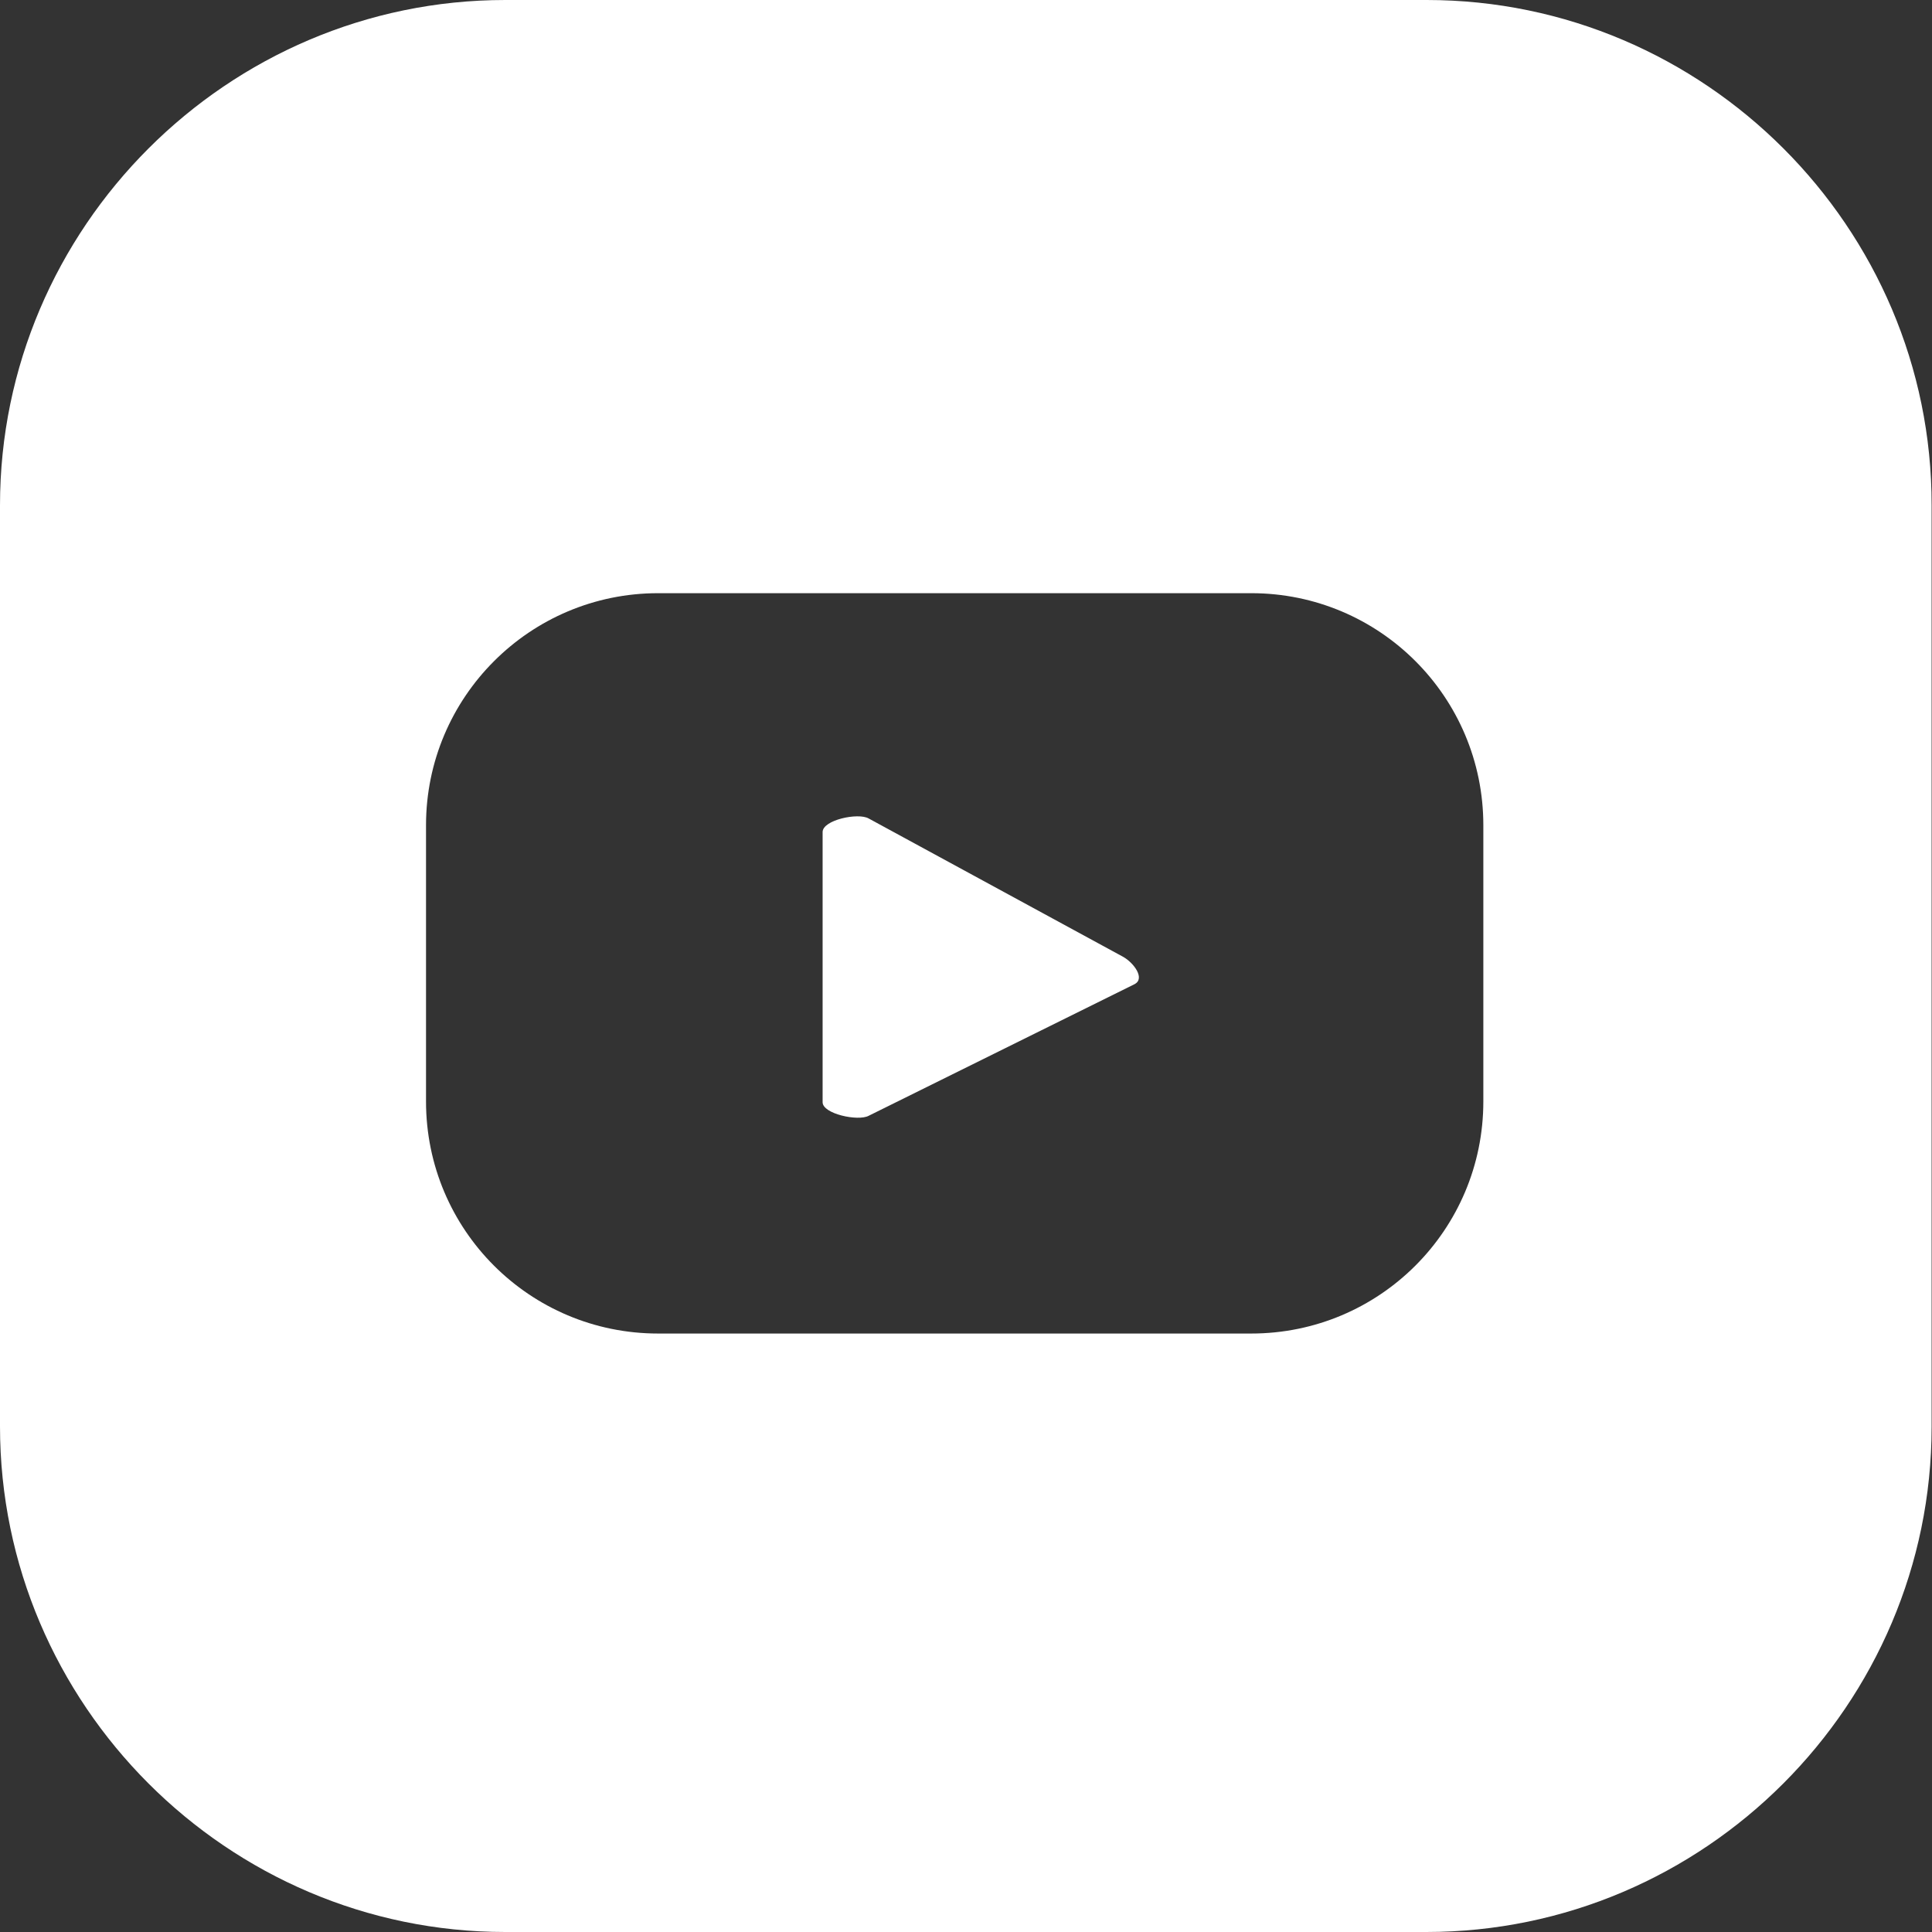 <?xml version="1.0" encoding="utf-8"?>
<!-- Generator: Adobe Illustrator 27.5.0, SVG Export Plug-In . SVG Version: 6.00 Build 0)  -->
<svg version="1.1" id="Calque_1" xmlns="http://www.w3.org/2000/svg" xmlns:xlink="http://www.w3.org/1999/xlink" x="0px" y="0px"
	 viewBox="0 0 512 512" style="enable-background:new 0 0 512 512;" xml:space="preserve">
<rect x="0" y="0" width="512" height="512" fill="#333333" stroke="none"/>
<style type="text/css">
	.st0{fill:#FFFFFF;}
</style>
<g>
	<path class="st0" d="M297.7,253.6l-67.5-36.7c-2.8-1.6-12.2,0.4-12.2,3.6v71.6c0,3.1,9.4,5.1,12.2,3.6l70.5-34.9
		C303.5,259.3,300.5,255.2,297.7,253.6z"/>
	<path class="st0" d="M378.1,0L133.9,0C60.3,0,0,60.3,0,133.9v244.1C0,451.7,60.3,512,133.9,512h244.1
		c73.7,0,133.9-60.3,133.9-133.9V133.9C512,60.3,451.7,0,378.1,0z M393.1,291.9c0,34-27.5,61.5-61.5,61.5H174.4
		c-34,0-61.5-27.5-61.5-61.5v-73.2c0-33.9,27.5-61.5,61.5-61.5h157.2c34,0,61.5,27.5,61.5,61.5V291.9z"/>
</g>
</svg>
